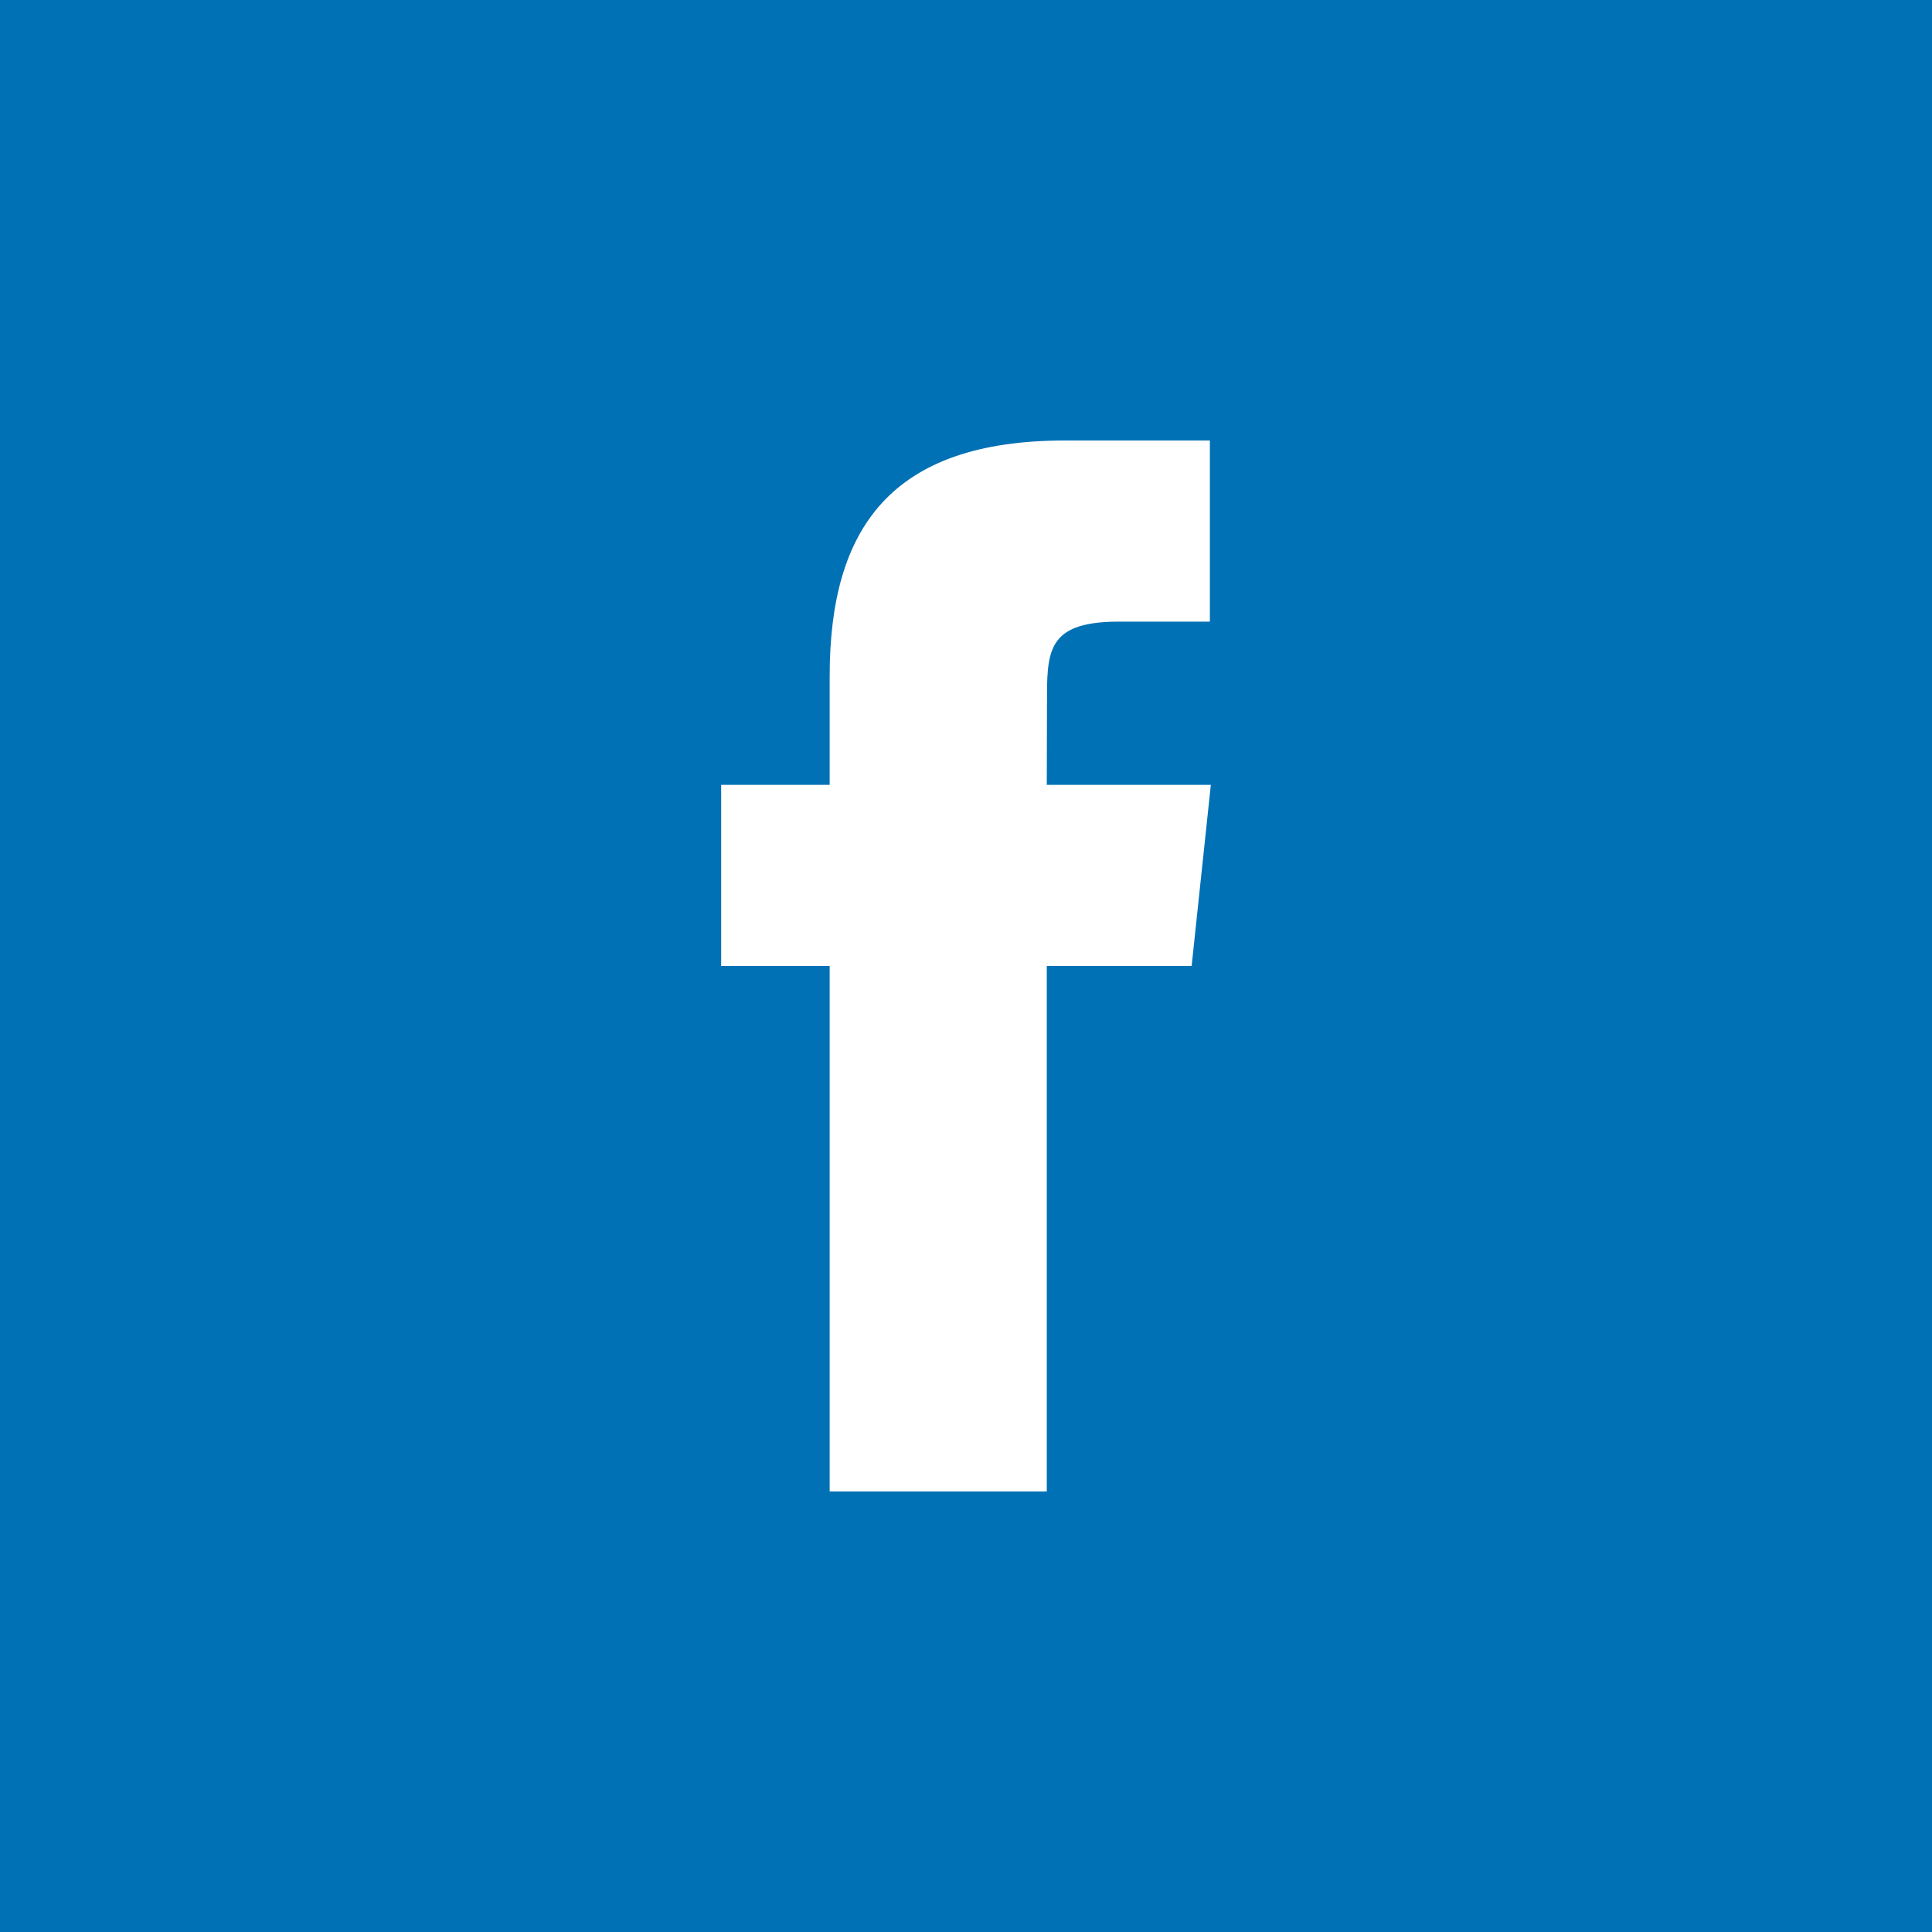 <?xml version="1.0" encoding="utf-8"?>
<!-- Generator: Adobe Illustrator 12.0.0, SVG Export Plug-In . SVG Version: 6.00 Build 51448)  -->
<!DOCTYPE svg PUBLIC "-//W3C//DTD SVG 1.1//EN" "http://www.w3.org/Graphics/SVG/1.1/DTD/svg11.dtd">
<svg  version="1.1" id="Layer_1" xmlns="http://www.w3.org/2000/svg" xmlns:xlink="http://www.w3.org/1999/xlink" width="56.693" height="56.693"
	 viewBox="0 0 56.693 56.693" overflow="visible" enable-background="new 0 0 56.693 56.693" xml:space="preserve">
<rect x="0" y="0" width="56.693" height="56.693" fill="#333333" stroke="none"/>
<rect x="8.464" y="8.301" fill="#FFFFFF" width="41.466" height="42.52"/>
<path fill="#0071B5" d="M24.346,43.766h6.371V28.345h4.251l0.563-5.314h-4.814l0.007-2.661c0-1.386,0.135-2.129,2.12-2.129h2.659
	v-5.315h-4.252c-5.108,0-6.905,2.579-6.905,6.914v3.191h-3.184v5.315h3.184V43.766z M0,0h56.693v56.693H0V0z"/>
</svg>
